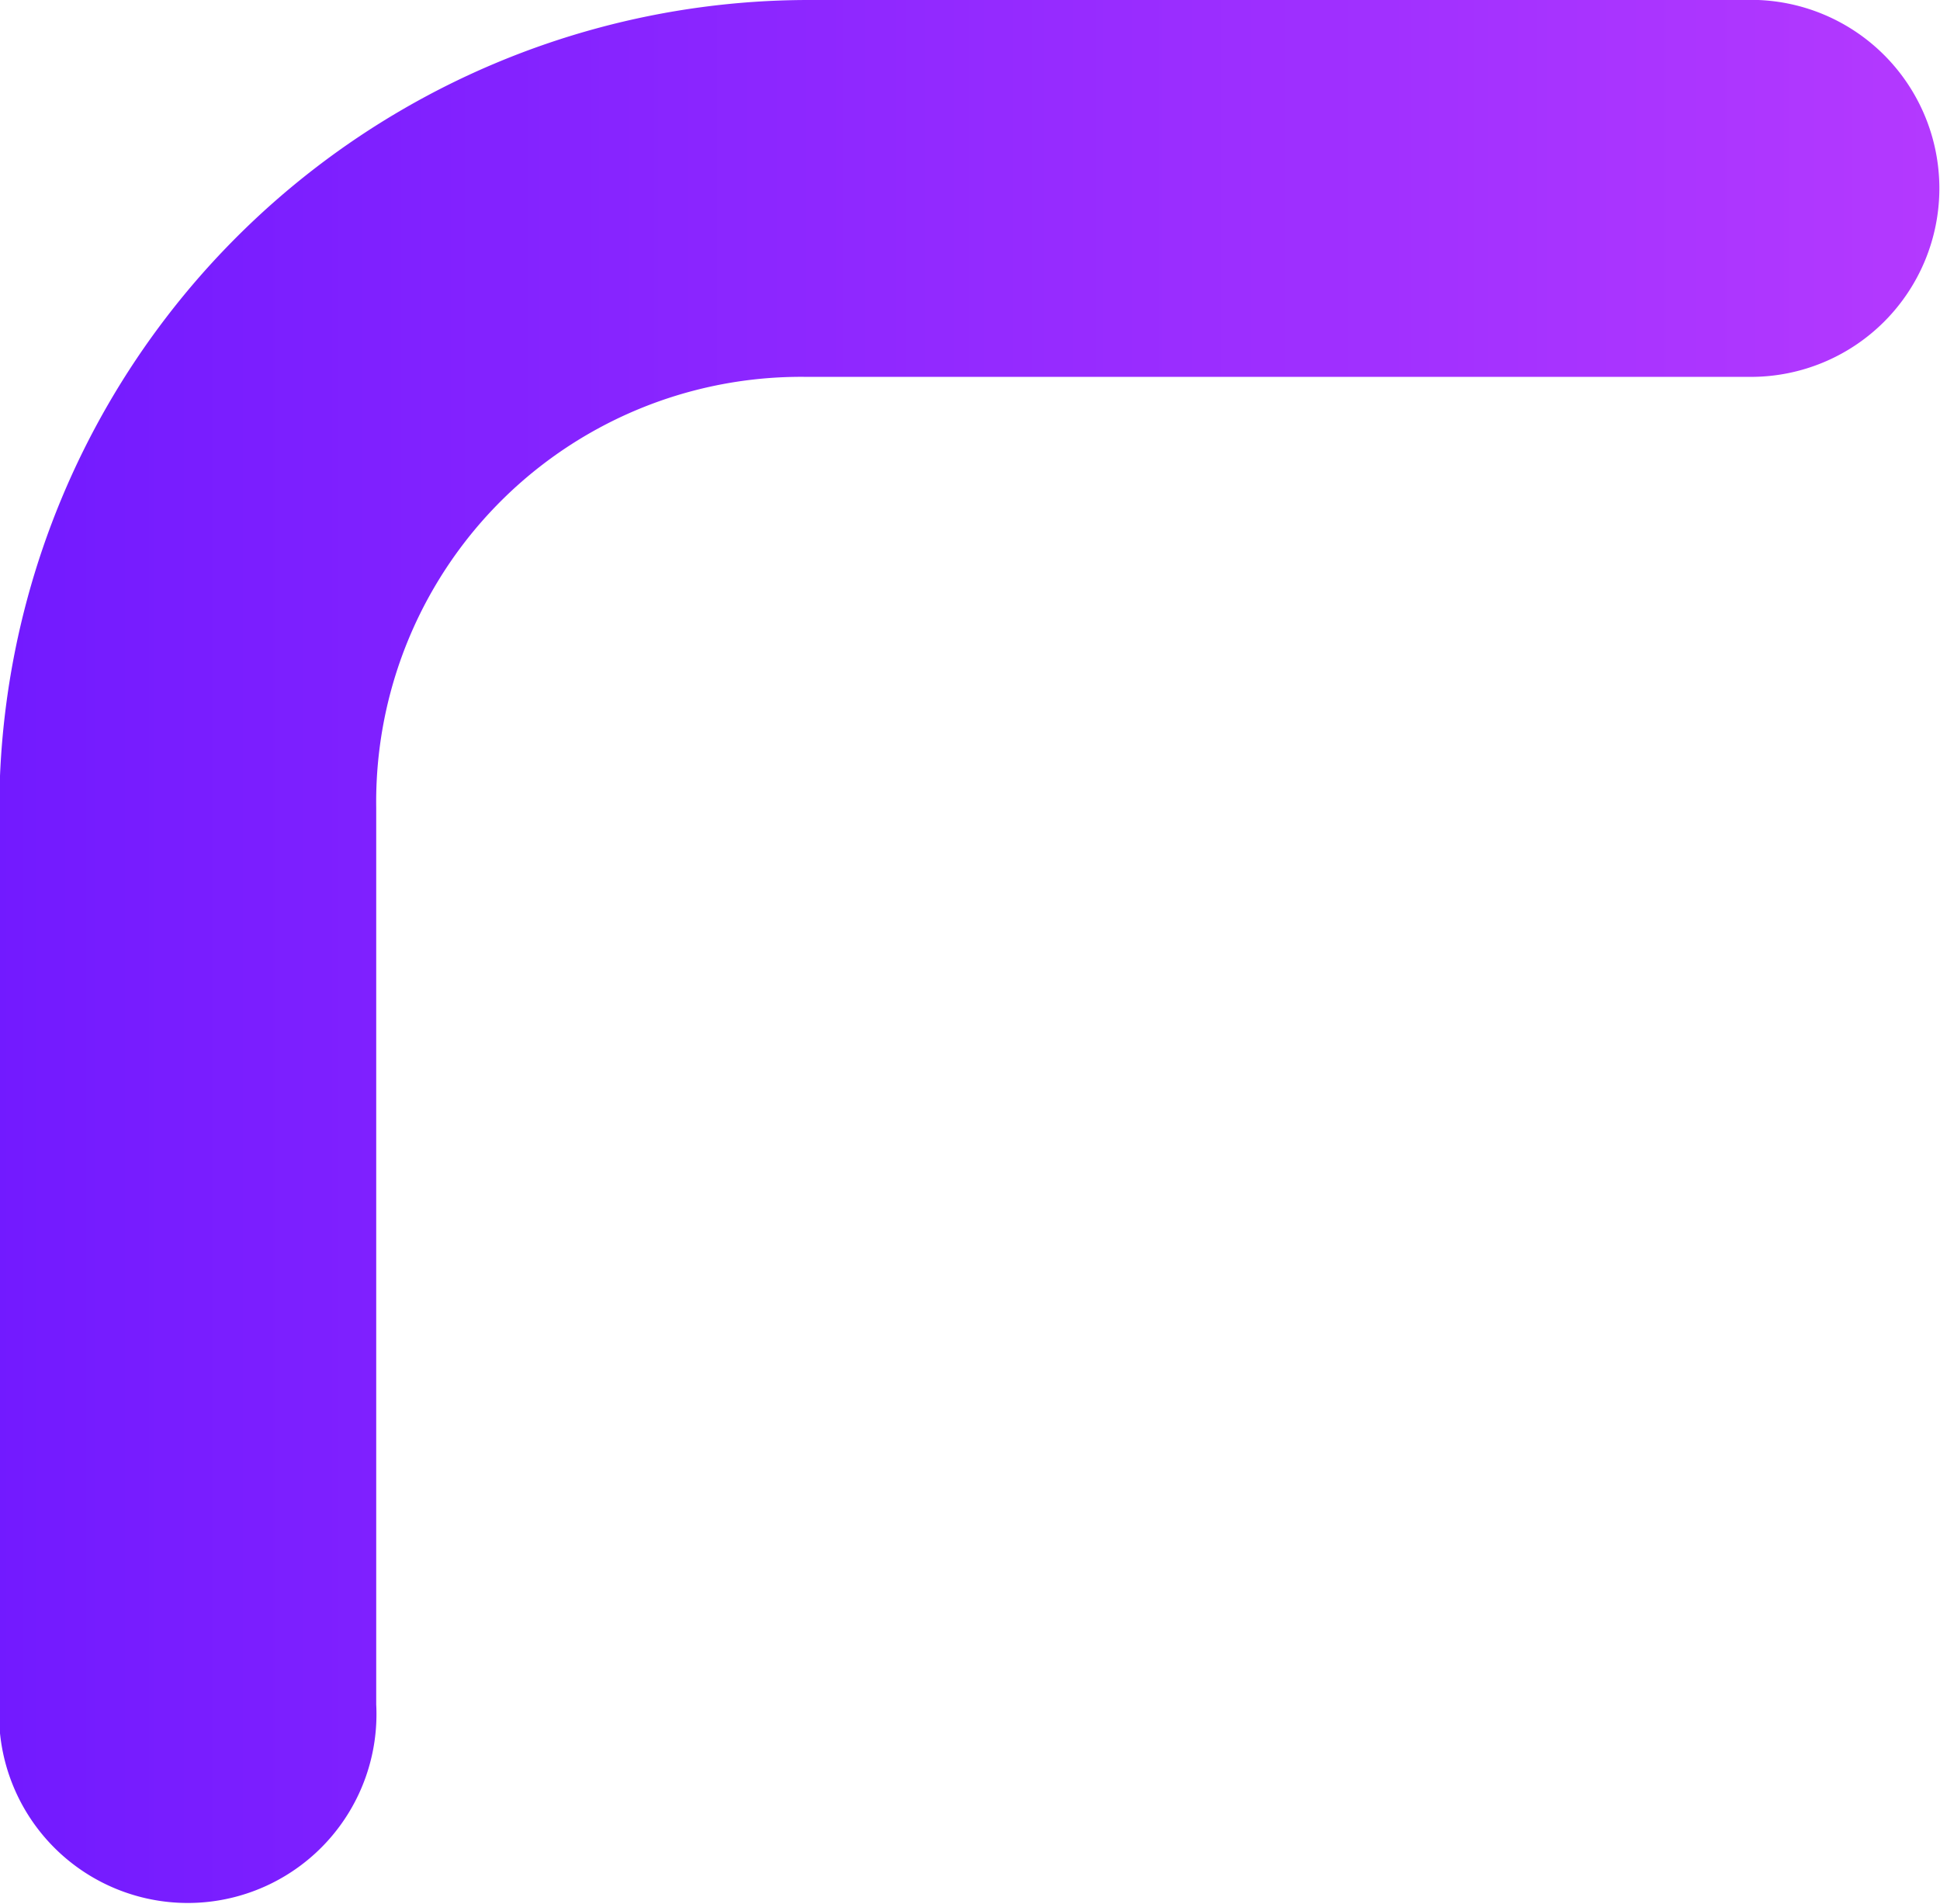 <svg xmlns="http://www.w3.org/2000/svg" xmlns:xlink="http://www.w3.org/1999/xlink" width="13.696" height="13.436" viewBox="0 0 13.696 13.436">
  <defs>
    <linearGradient id="linear-gradient" x1="0.5" x2="0.5" y2="1" gradientUnits="objectBoundingBox">
      <stop offset="0" stop-color="#721aff"/>
      <stop offset="1" stop-color="#b439ff"/>
    </linearGradient>
  </defs>
  <path id="recherche_1_" data-name="recherche (1)" d="M40.027,5.749a5.717,5.717,0,0,0-5.7-5.7c-2.15,0-4.329,0-6.468,0a1.332,1.332,0,1,0,.138,2.661h6.331A3,3,0,0,1,37.367,5.75v6.665a1.33,1.33,0,1,0,2.661,0Z" transform="translate(-0.054 40.027) rotate(-90)" fill="url(#linear-gradient)"/>
</svg>
